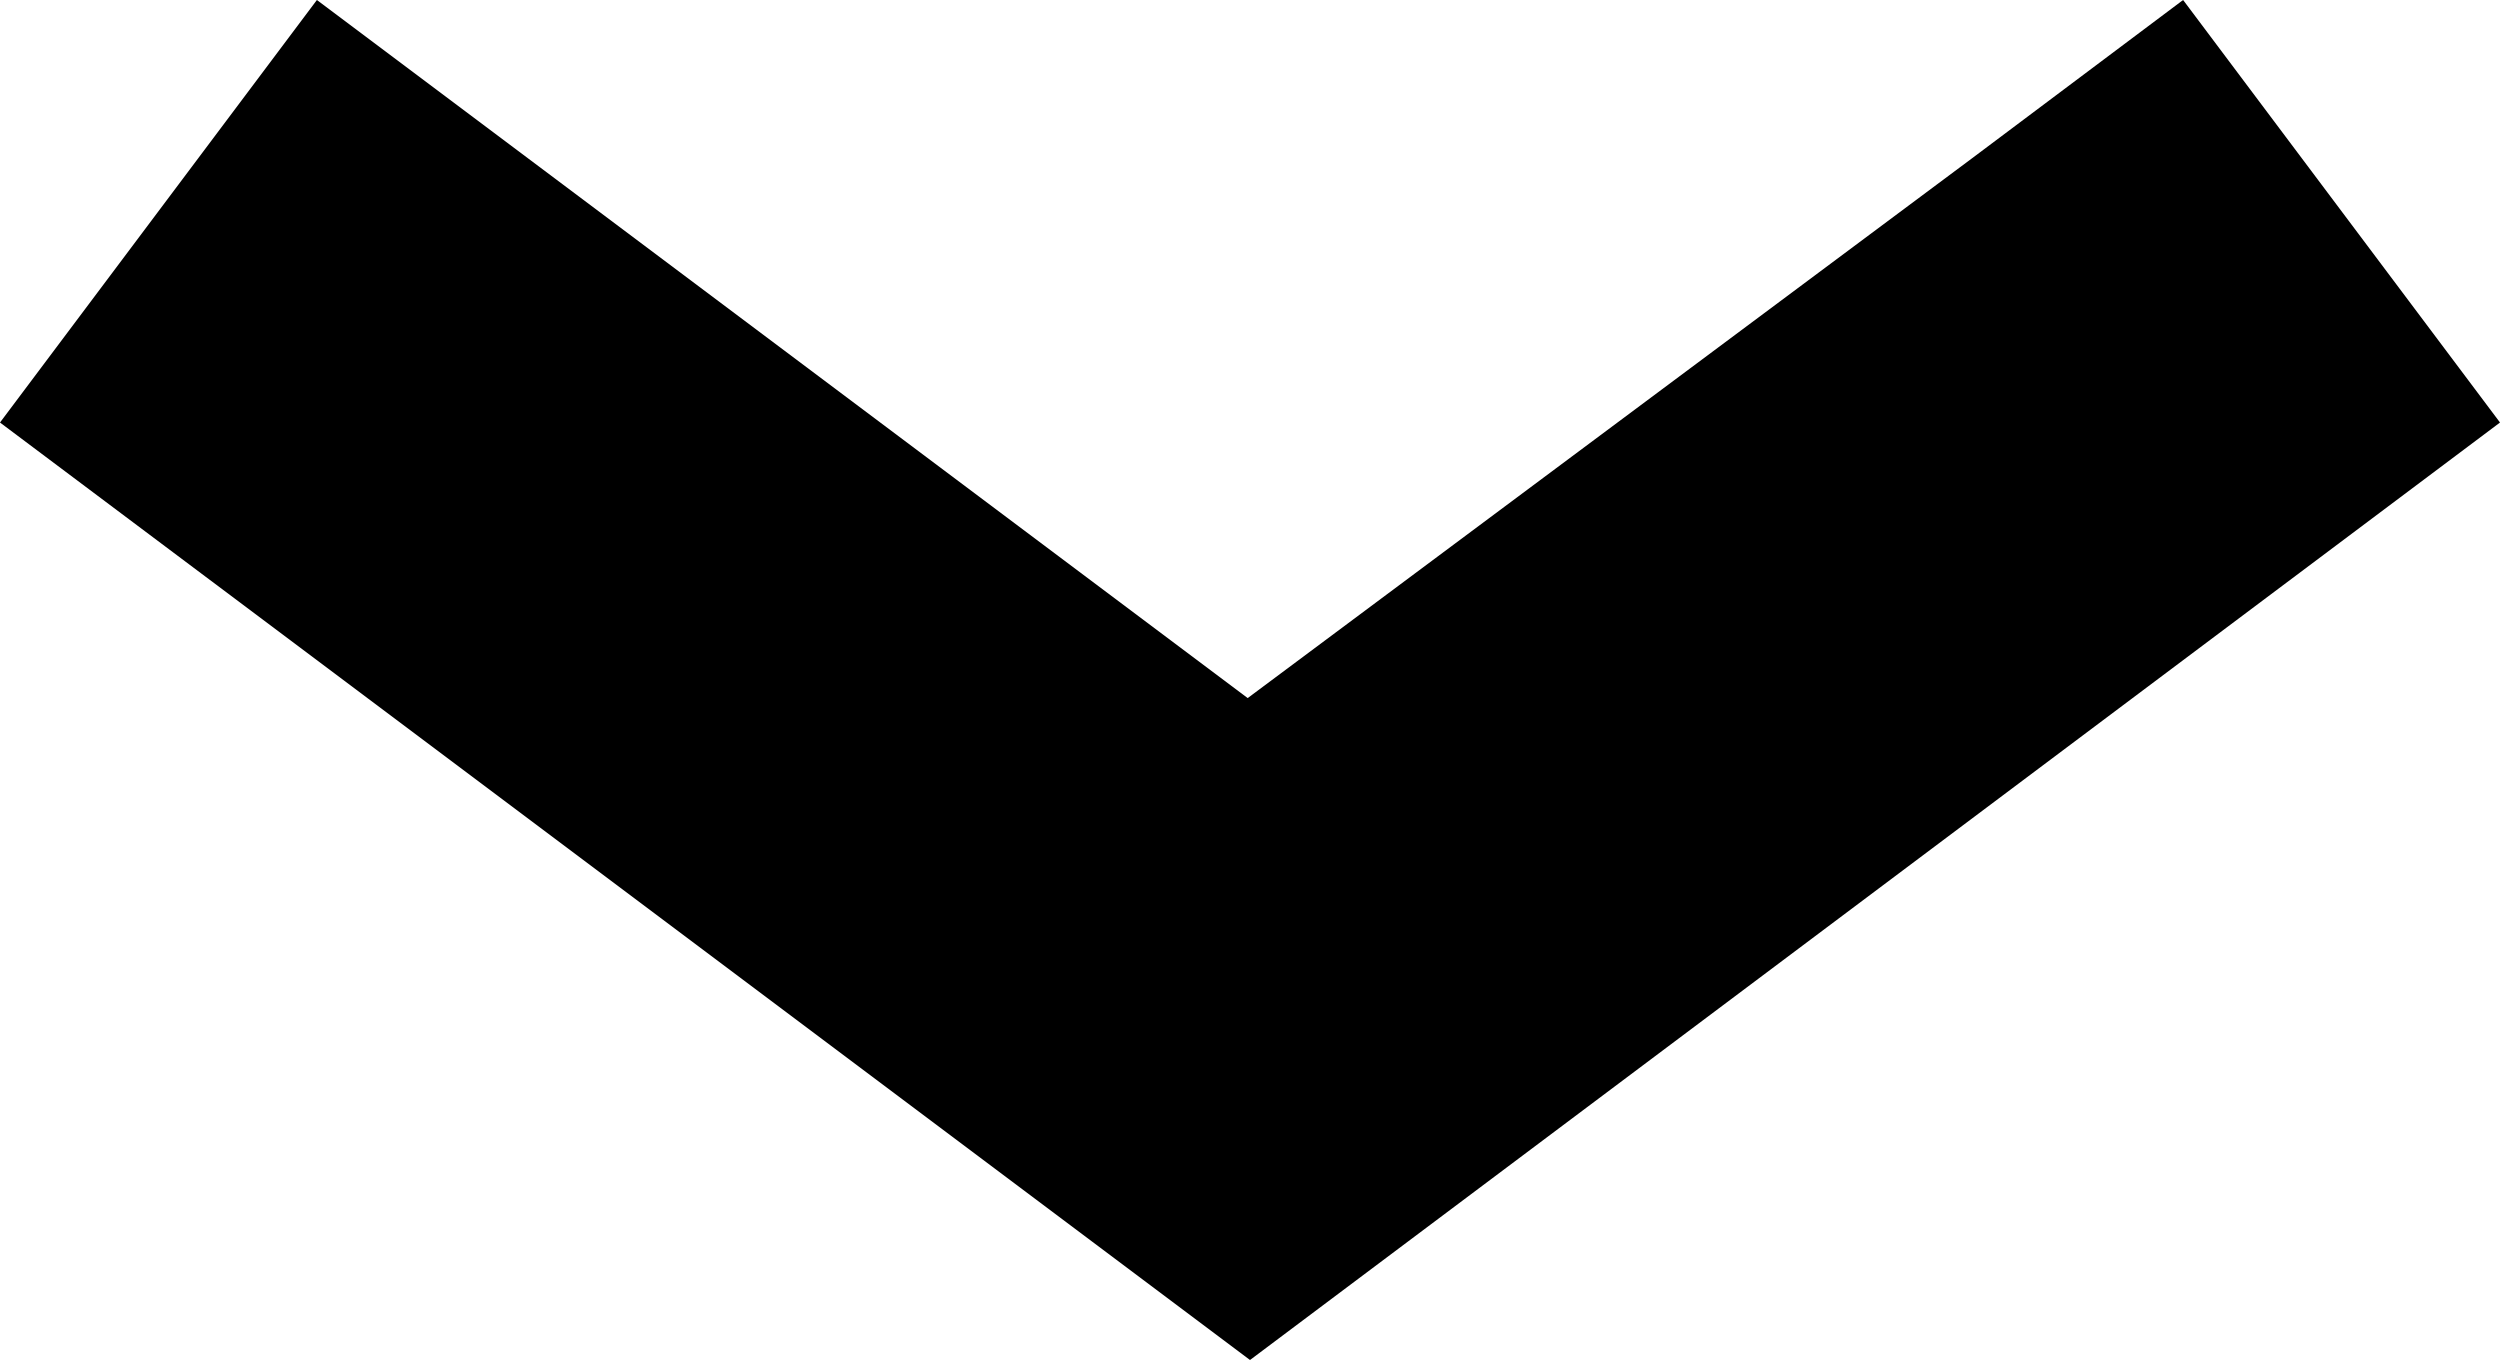 <?xml version="1.0" encoding="UTF-8" standalone="no"?>
<svg width="500px" height="272px" viewBox="0 0 500 272" version="1.1" xmlns="http://www.w3.org/2000/svg" xmlns:xlink="http://www.w3.org/1999/xlink" xmlns:sketch="http://www.bohemiancoding.com/sketch/ns">
    <!-- Generator: Sketch 3.4.4 (17249) - http://www.bohemiancoding.com/sketch -->
    <title>icon-font_100_caretDown</title>
    <desc>Created with Sketch.</desc>
    <defs></defs>
    <g id="Page-1" stroke="none" stroke-width="1" fill="none" fill-rule="evenodd" sketch:type="MSPage">
        <g id="Artboard-1" sketch:type="MSArtboardGroup" transform="translate(-7000, -10000)" fill="#000000">
            <g id="icon-font_100_caretDown" sketch:type="MSLayerGroup" transform="translate(7000, 10000)">
                <path d="M218.31,248.233 L250,272 L281.69,248.233 L457.746,116.194 L500,84.505 L436.62,0 L394.366,31.689 L249.538,139.615 L105.634,31.689 L63.38,3.77763151e-08 L0,84.505 L42.254,116.194 L218.31,248.233 L218.31,248.233 Z" id="icon_02_caretDown" sketch:type="MSShapeGroup"></path>
            </g>
        </g>
    </g>
</svg>